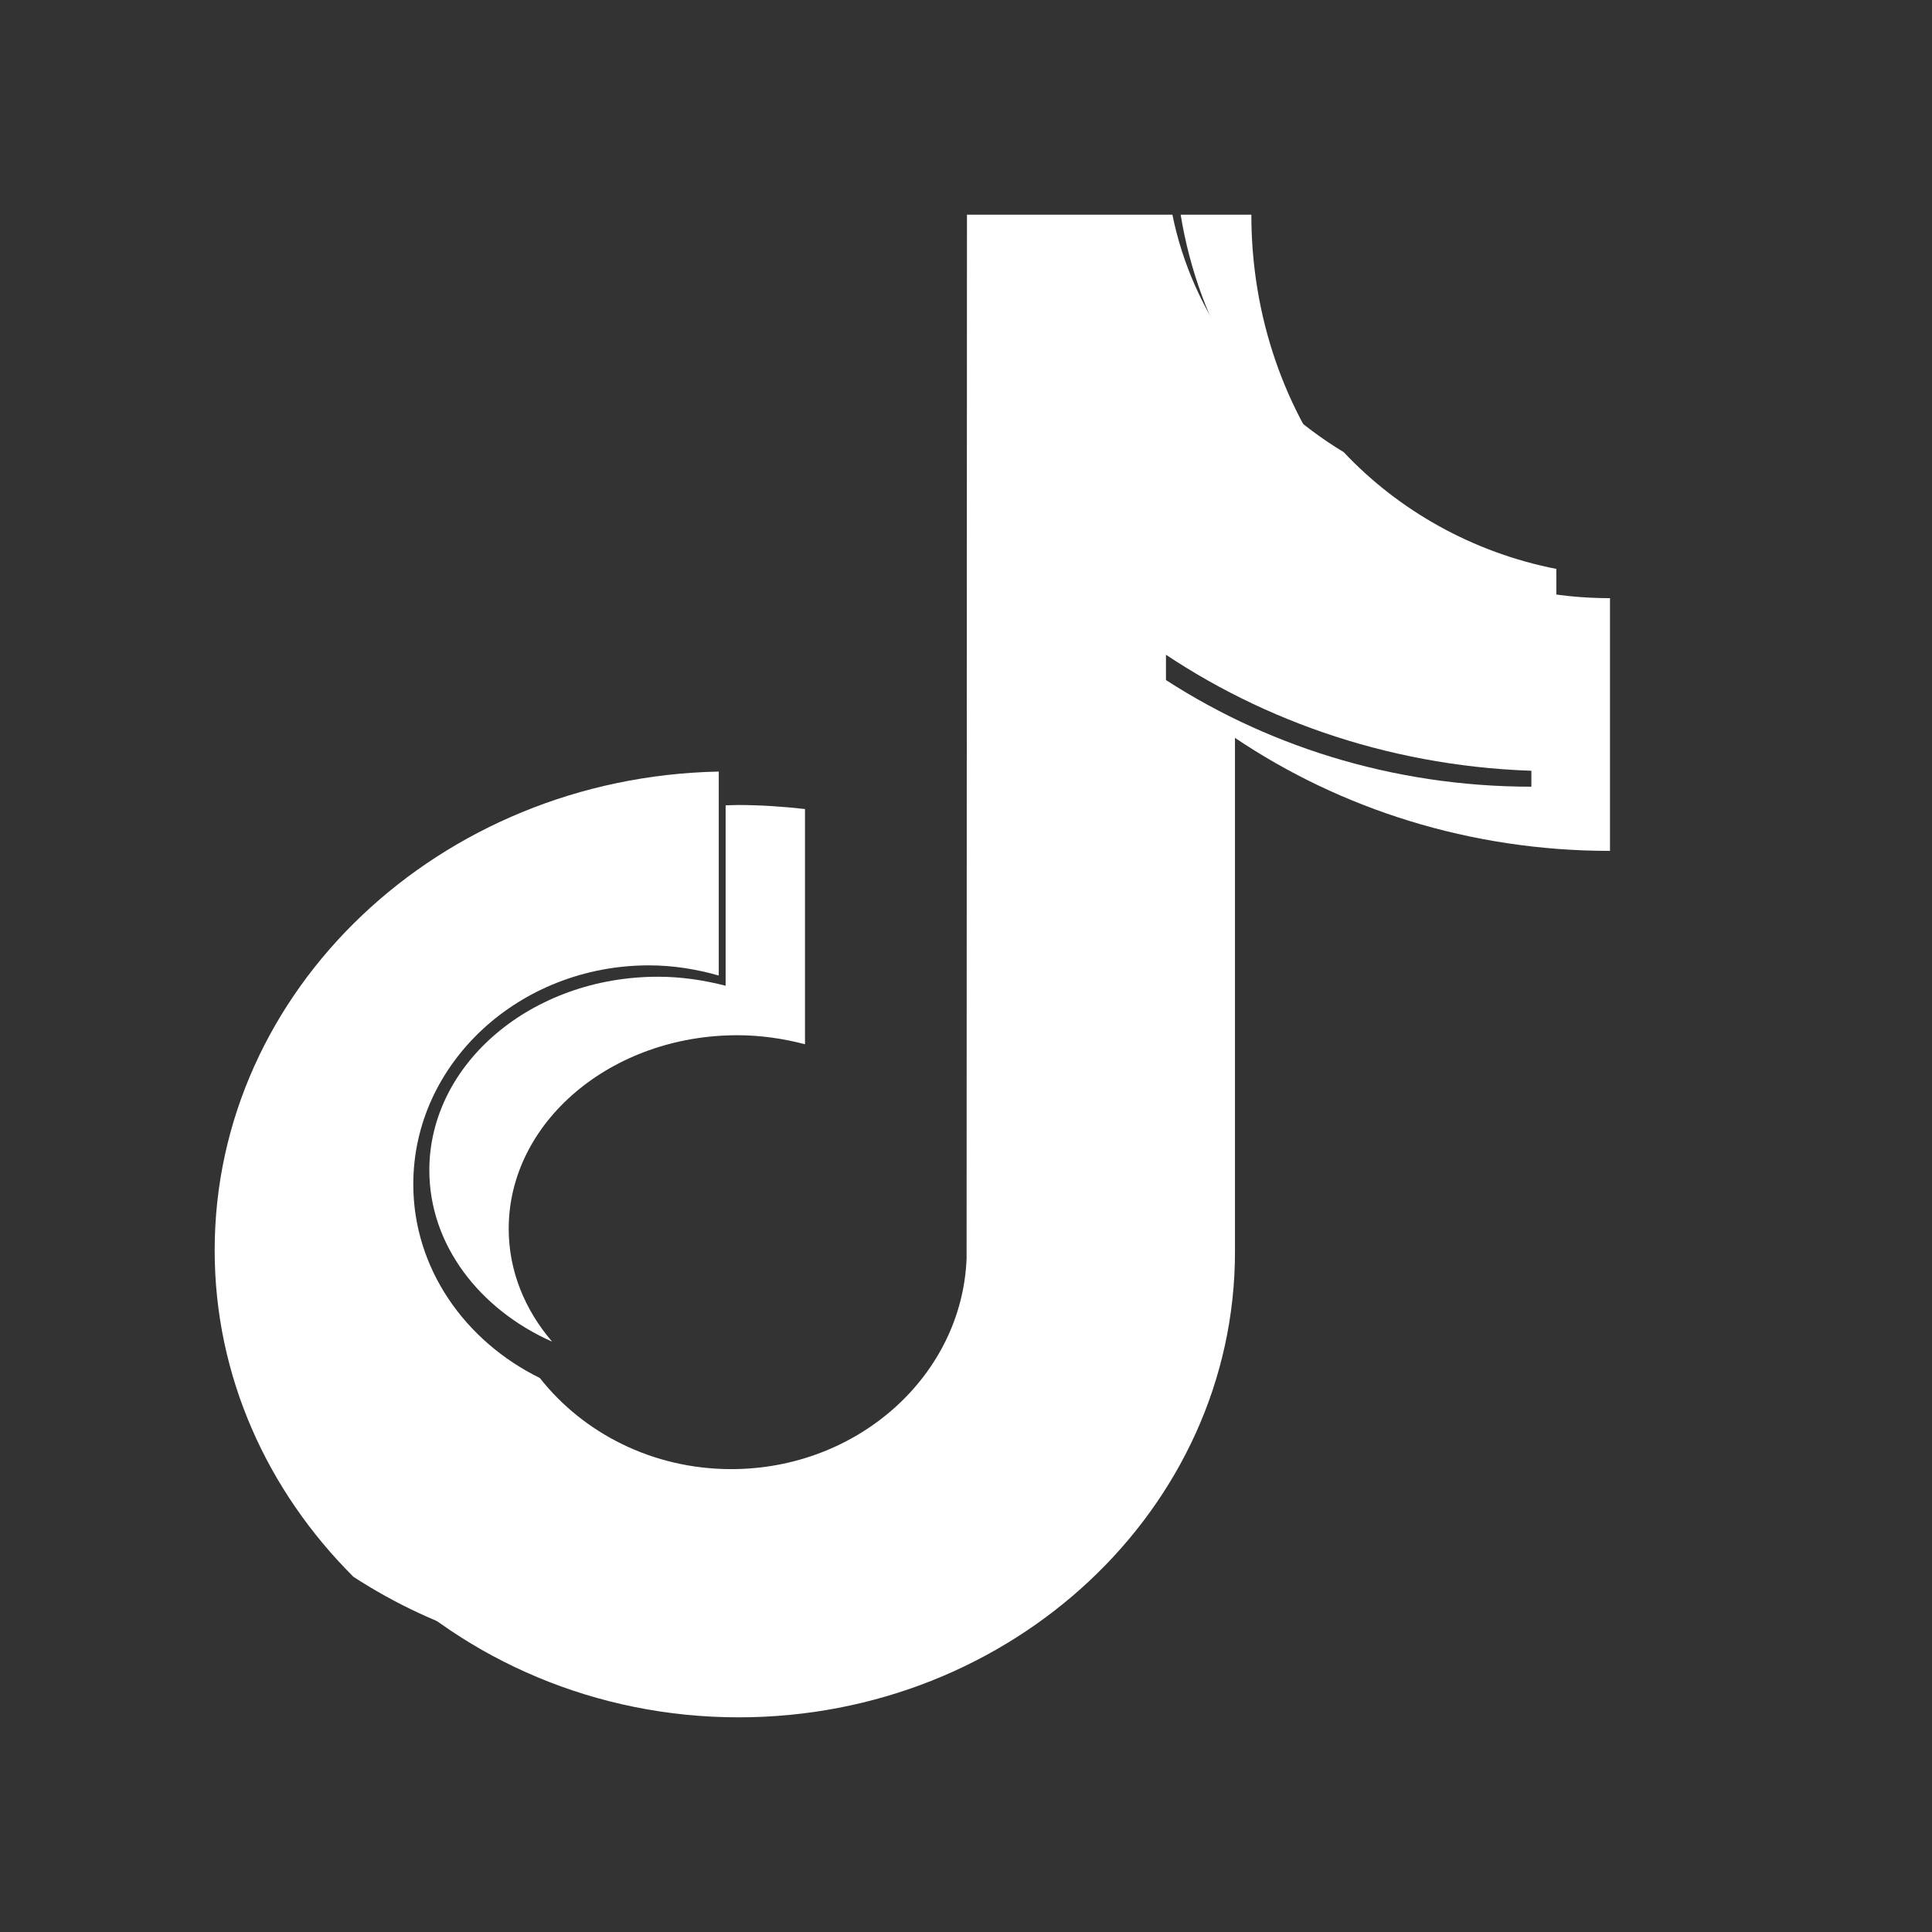 <svg width="36" height="36" viewBox="0 0 36 36" fill="none" xmlns="http://www.w3.org/2000/svg">
<rect x="0" y="0" width="36" height="36" fill="#333333" stroke="none"/>
<path d="M25 9C23.949 7.659 23.317 5.911 23.317 4H22C22.339 6.089 23.457 7.882 25 9Z" fill="white"/>
<path d="M12.26 18.2C9.911 18.2 8 19.817 8 21.806C8 23.191 8.931 24.397 10.288 25C9.781 24.409 9.479 23.684 9.479 22.896C9.479 20.907 11.39 19.29 13.74 19.29C14.178 19.29 14.603 19.354 15 19.458V15.075C14.589 15.029 14.171 15 13.74 15C13.664 15 13.596 15.006 13.521 15.006V18.368C13.116 18.264 12.699 18.2 12.26 18.2Z" fill="white"/>
<path d="M28.535 11V14.659C25.929 14.659 23.514 13.876 21.546 12.553V22.13C21.546 26.909 17.401 30.804 12.299 30.804C10.331 30.804 8.499 30.218 7 29.232C8.689 30.931 11.098 32 13.764 32C18.86 32 23.012 28.112 23.012 23.326V13.749C24.979 15.073 27.395 15.855 30 15.855V11.146C29.491 11.146 29.003 11.095 28.535 11Z" fill="white"/>
<path d="M21.726 22.066V12.2C23.774 13.564 26.288 14.37 29 14.37V10.601C27.432 10.293 26.055 9.506 25.038 8.425C23.4 7.435 22.22 5.849 21.846 4H18.018L18.011 23.449C17.927 25.625 15.992 27.375 13.626 27.375C12.157 27.375 10.864 26.7 10.059 25.677C8.661 24.989 7.701 23.632 7.701 22.066C7.701 19.817 9.671 17.988 12.093 17.988C12.545 17.988 12.983 18.06 13.393 18.178V14.377C8.195 14.481 4 18.441 4 23.298C4 25.645 4.982 27.782 6.585 29.381C8.145 30.397 10.052 31 12.1 31C17.404 31 21.726 26.988 21.726 22.066Z" fill="white"/>
</svg>
